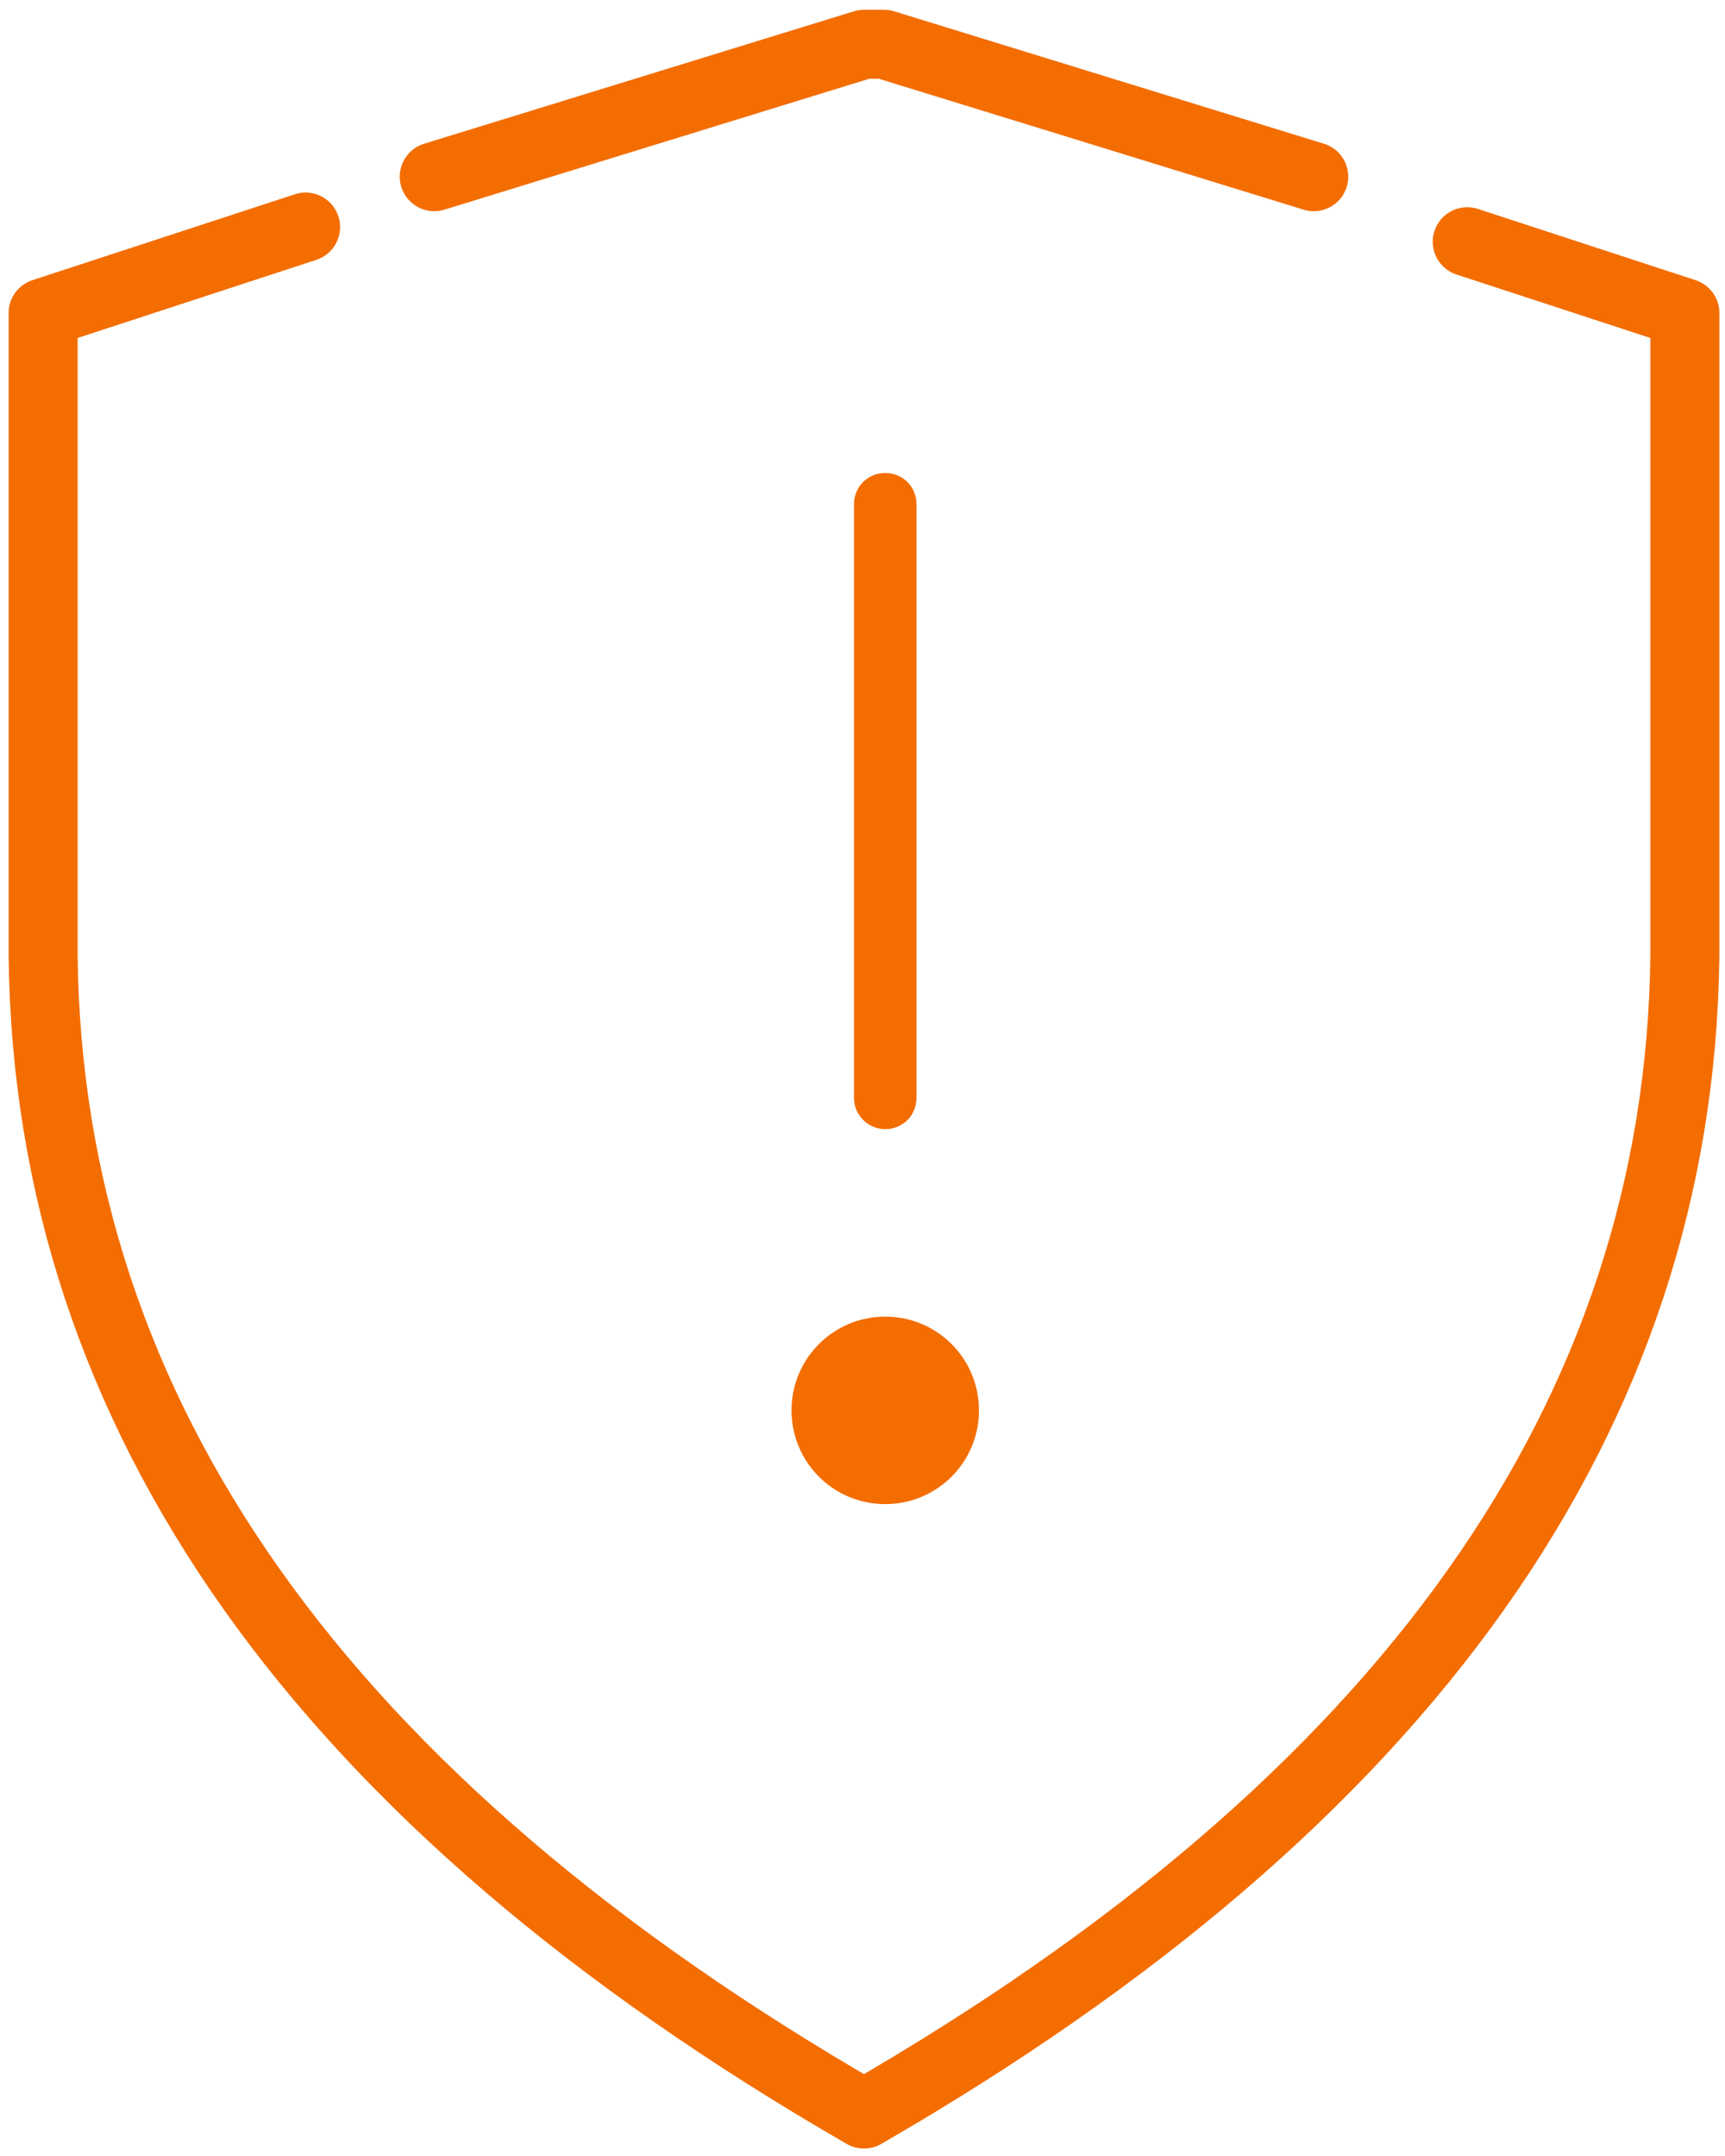 <svg width="40" height="50" viewBox="0 0 40 50" fill="none" xmlns="http://www.w3.org/2000/svg">
<path d="M7.086 5.266L1 7.258V22.169C1.118 32.82 7.463 41.772 20.034 49.027C32.606 41.772 38.951 32.82 39.069 22.169V7.258L34.023 5.606" stroke="#F36D00" stroke-width="1.6" stroke-linecap="round" stroke-linejoin="round"/>
<path d="M30.464 4.098L20.5 1.027L20.034 1.027L10.07 4.098" stroke="#F36D00" stroke-width="1.6" stroke-linecap="round" stroke-linejoin="round"/>
<path d="M20.527 30.534C19.325 30.534 18.354 31.505 18.354 32.708C18.354 33.911 19.325 34.882 20.527 34.882C21.73 34.882 22.701 33.911 22.701 32.708C22.701 31.505 21.73 30.534 20.527 30.534ZM20.527 26.186C20.933 26.186 21.252 25.867 21.252 25.462V11.693C21.252 11.288 20.933 10.969 20.527 10.969C20.122 10.969 19.803 11.288 19.803 11.693V25.462C19.803 25.867 20.136 26.186 20.527 26.186Z" fill="#F36D00"/>
</svg>
